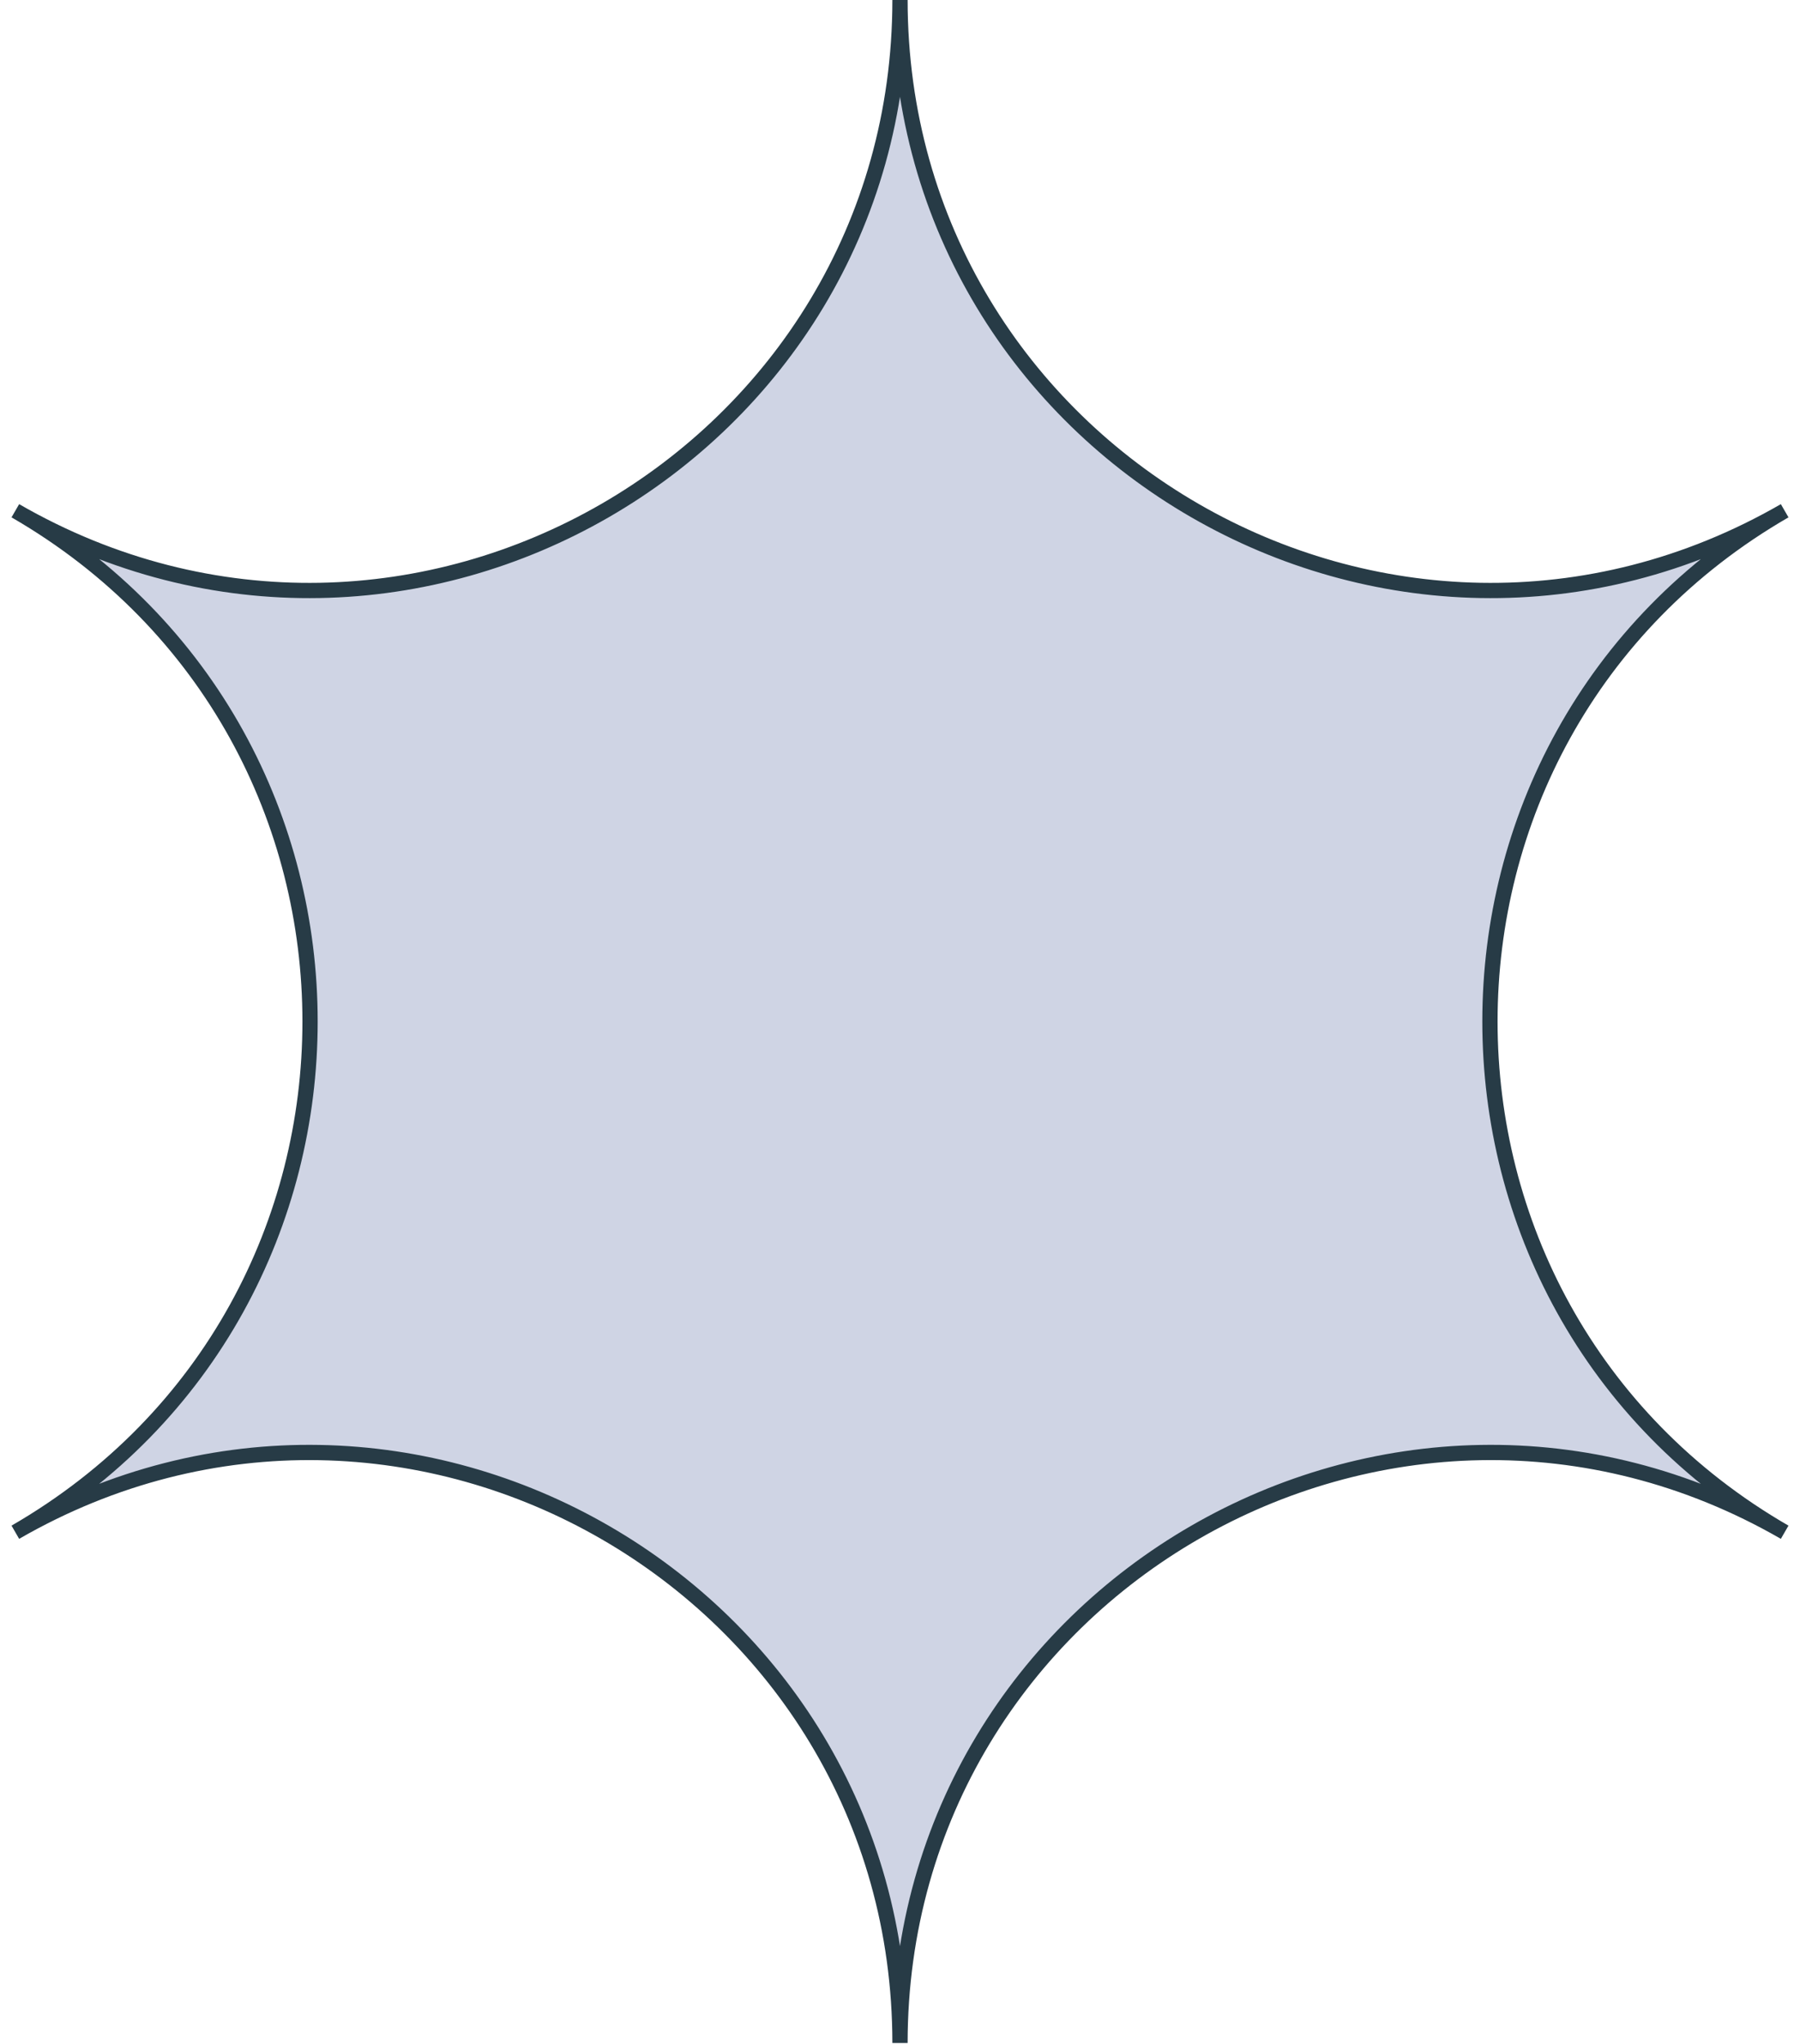 <?xml version="1.0" encoding="UTF-8"?> <svg xmlns="http://www.w3.org/2000/svg" width="177" height="201" viewBox="0 0 177 201" fill="none"> <path d="M88.5 0.001C88.522 44.633 136.829 72.522 175.492 50.226C136.851 72.561 136.851 128.341 175.492 150.676C136.829 128.379 88.522 156.269 88.5 200.9C88.478 156.269 40.171 128.379 1.508 150.676C40.149 128.341 40.149 72.561 1.508 50.226C40.171 72.522 88.478 44.633 88.5 0.001Z" fill="#CFD4E4" stroke="#273B46" stroke-width="1.5" stroke-miterlimit="5.25"></path> </svg> 